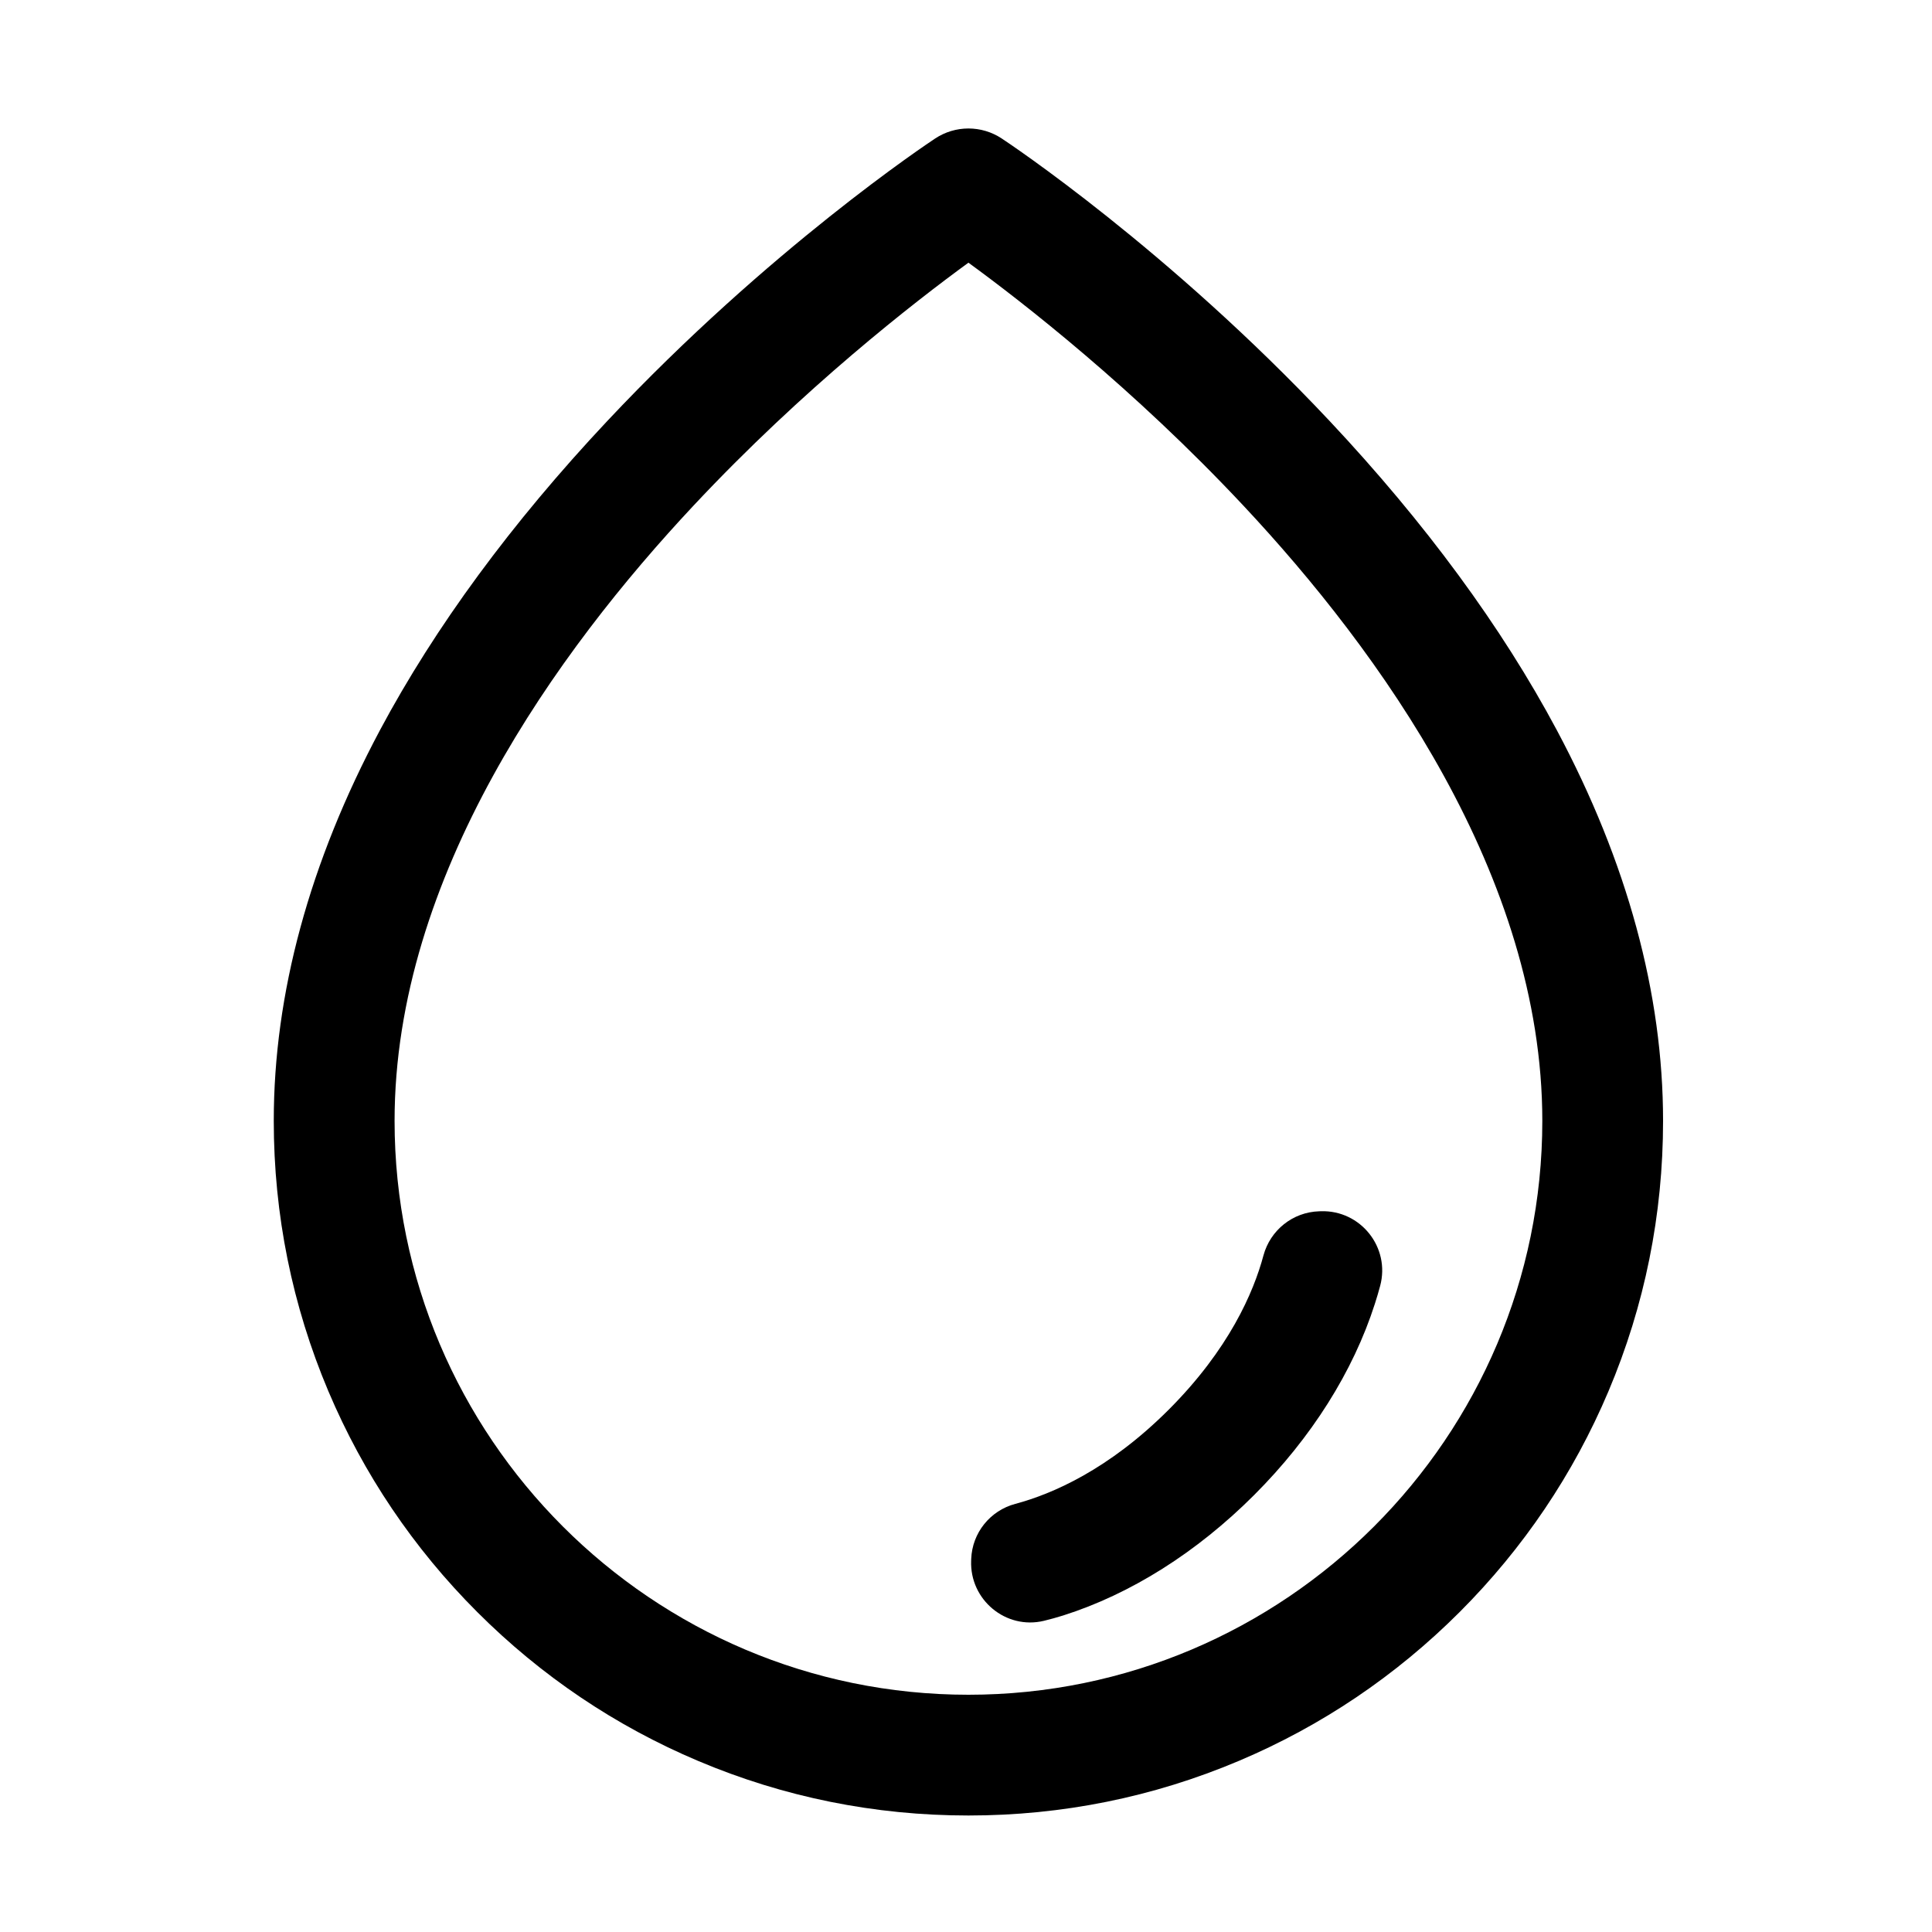 <svg width="30" height="30" viewBox="0 0 30 30" fill="none" xmlns="http://www.w3.org/2000/svg">
<path d="M15.038 28.191C13.582 28.191 12.169 27.906 10.839 27.343C9.554 26.8 8.401 26.022 7.411 25.032C6.42 24.041 5.643 22.888 5.099 21.603C4.537 20.273 4.251 18.86 4.251 17.404C4.251 15.43 4.806 13.39 5.9 11.338C6.756 9.735 7.944 8.119 9.43 6.537C11.939 3.866 14.417 2.219 14.522 2.15C14.675 2.049 14.854 1.995 15.038 1.995C15.222 1.995 15.401 2.049 15.554 2.15C15.659 2.219 18.137 3.867 20.646 6.537C22.132 8.12 23.319 9.735 24.175 11.339C25.269 13.39 25.824 15.431 25.824 17.405C25.824 18.86 25.539 20.273 24.976 21.604C24.433 22.888 23.655 24.042 22.665 25.032C21.675 26.022 20.521 26.8 19.237 27.343C17.906 27.906 16.494 28.191 15.038 28.191ZM15.038 4.079C14.202 4.688 12.475 6.029 10.77 7.85C8.652 10.111 6.127 13.605 6.127 17.405C6.127 22.318 10.124 26.316 15.038 26.316C19.951 26.316 23.949 22.318 23.949 17.405C23.949 13.605 21.424 10.111 19.306 7.85C17.601 6.029 15.874 4.689 15.038 4.079Z" fill="black"/>
<path d="M15.08 24.235C15.08 24.226 15.081 24.217 15.081 24.207C15.096 23.802 15.375 23.456 15.766 23.352C16.338 23.199 17.216 22.821 18.148 21.889C19.083 20.953 19.465 20.069 19.619 19.494C19.726 19.1 20.075 18.822 20.482 18.809L20.51 18.808C21.128 18.788 21.591 19.37 21.431 19.967C21.407 20.056 21.38 20.149 21.349 20.245C21.012 21.298 20.364 22.325 19.474 23.215C18.584 24.105 17.558 24.752 16.509 25.085C16.41 25.116 16.309 25.144 16.21 25.168C15.619 25.31 15.057 24.842 15.08 24.235Z" fill="black"/>
</svg>
